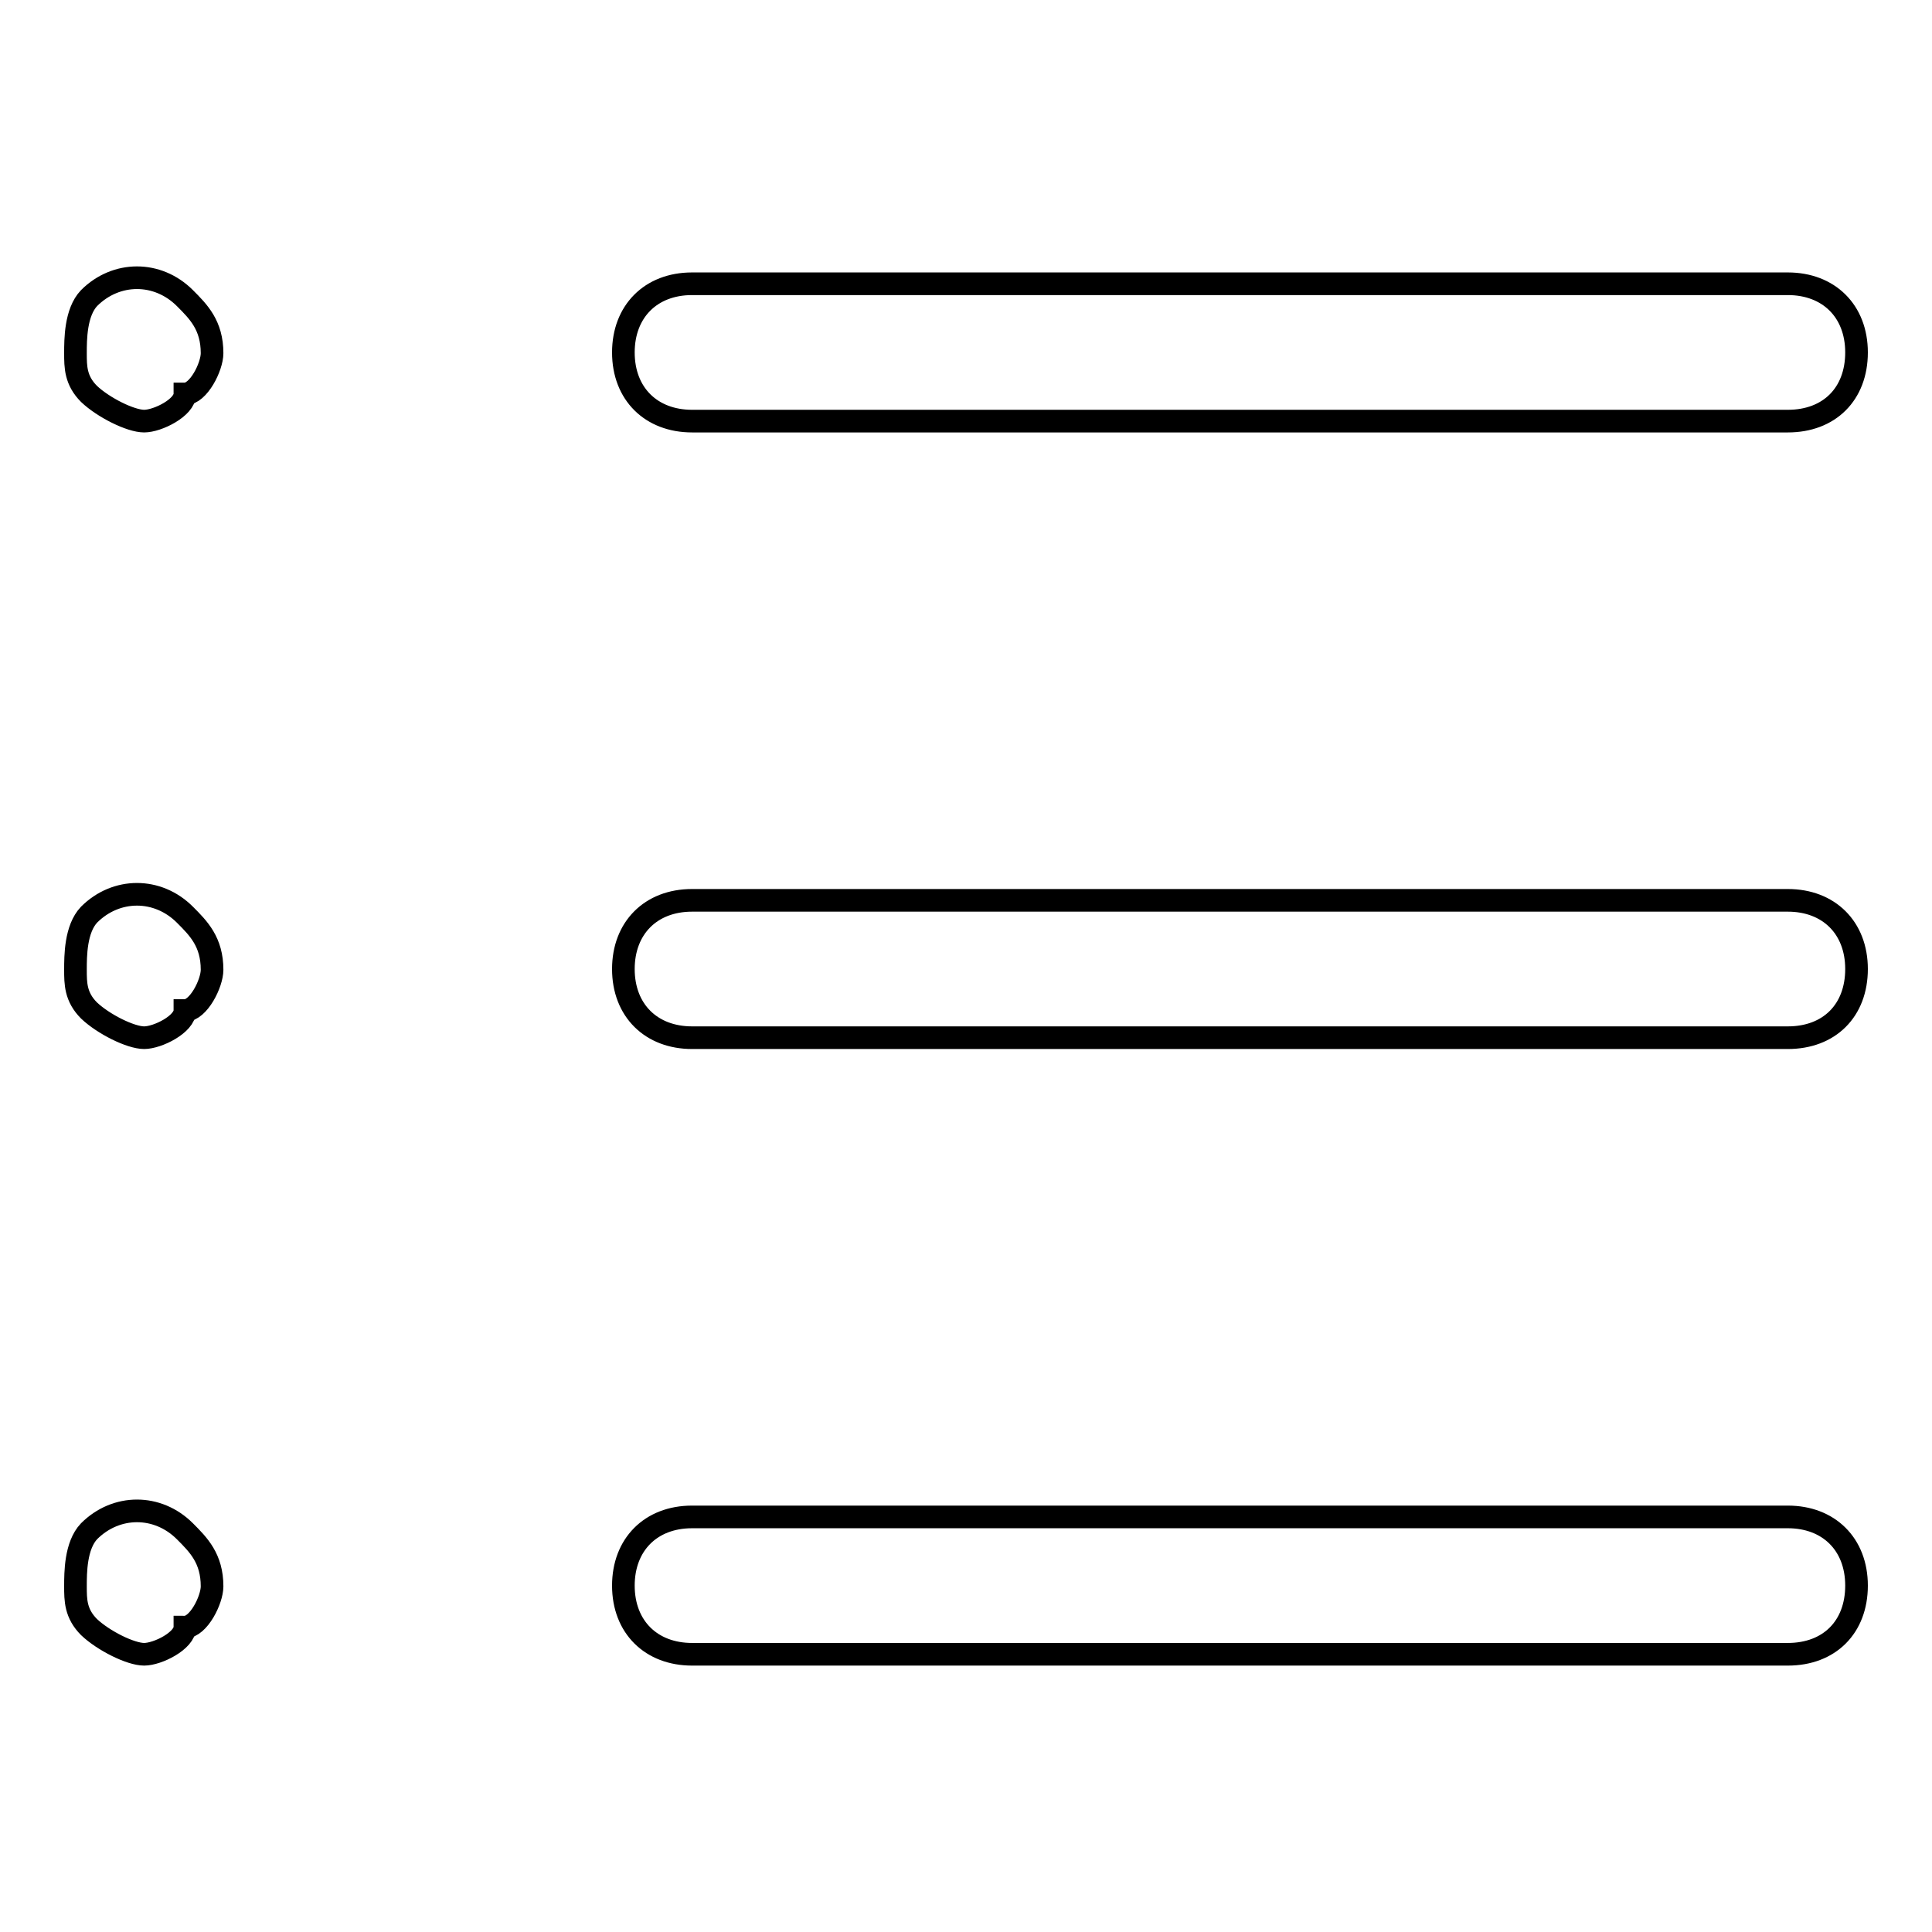 <?xml version="1.0" encoding="utf-8"?>
<!-- Svg Vector Icons : http://www.onlinewebfonts.com/icon -->
<!DOCTYPE svg PUBLIC "-//W3C//DTD SVG 1.1//EN" "http://www.w3.org/Graphics/SVG/1.1/DTD/svg11.dtd">
<svg version="1.1" xmlns="http://www.w3.org/2000/svg" xmlns:xlink="http://www.w3.org/1999/xlink" x="0px" y="0px" viewBox="0 0 256 256" enable-background="new 0 0 256 256" xml:space="preserve">
<g> <path stroke-width="3" fill-opacity="0" stroke="#000000"  d="M236.9,55.8H91.7c-5.4,0-9.1-3.6-9.1-9.1c0-5.4,3.6-9.1,9.1-9.1h145.2c5.4,0,9.1,3.6,9.1,9.1 C246,52.2,242.4,55.8,236.9,55.8z M236.9,137.5H91.7c-5.4,0-9.1-3.6-9.1-9.1c0-5.4,3.6-9.1,9.1-9.1h145.2c5.4,0,9.1,3.6,9.1,9.1 C246,133.9,242.4,137.5,236.9,137.5z M236.9,219.2H91.7c-5.4,0-9.1-3.6-9.1-9.1c0-5.4,3.6-9.1,9.1-9.1h145.2c5.4,0,9.1,3.6,9.1,9.1 C246,215.6,242.4,219.2,236.9,219.2z M19.1,55.8c-1.8,0-5.4-1.8-7.3-3.6C10,50.4,10,48.6,10,46.8c0-1.8,0-5.4,1.8-7.3 c3.6-3.6,9.1-3.6,12.7,0c1.8,1.8,3.6,3.6,3.6,7.3c0,1.8-1.8,5.4-3.6,5.4C24.5,54,20.9,55.8,19.1,55.8z M19.1,137.5 c-1.8,0-5.4-1.8-7.3-3.6c-1.8-1.8-1.8-3.6-1.8-5.4c0-1.8,0-5.4,1.8-7.3c3.6-3.6,9.1-3.6,12.7,0c1.8,1.8,3.6,3.6,3.6,7.3 c0,1.8-1.8,5.4-3.6,5.4C24.5,135.7,20.9,137.5,19.1,137.5z M19.1,219.2c-1.8,0-5.4-1.8-7.3-3.6c-1.8-1.8-1.8-3.6-1.8-5.4 s0-5.4,1.8-7.3c3.6-3.6,9.1-3.6,12.7,0c1.8,1.8,3.6,3.6,3.6,7.3c0,1.8-1.8,5.4-3.6,5.4C24.5,217.4,20.9,219.2,19.1,219.2z"/></g>
</svg>